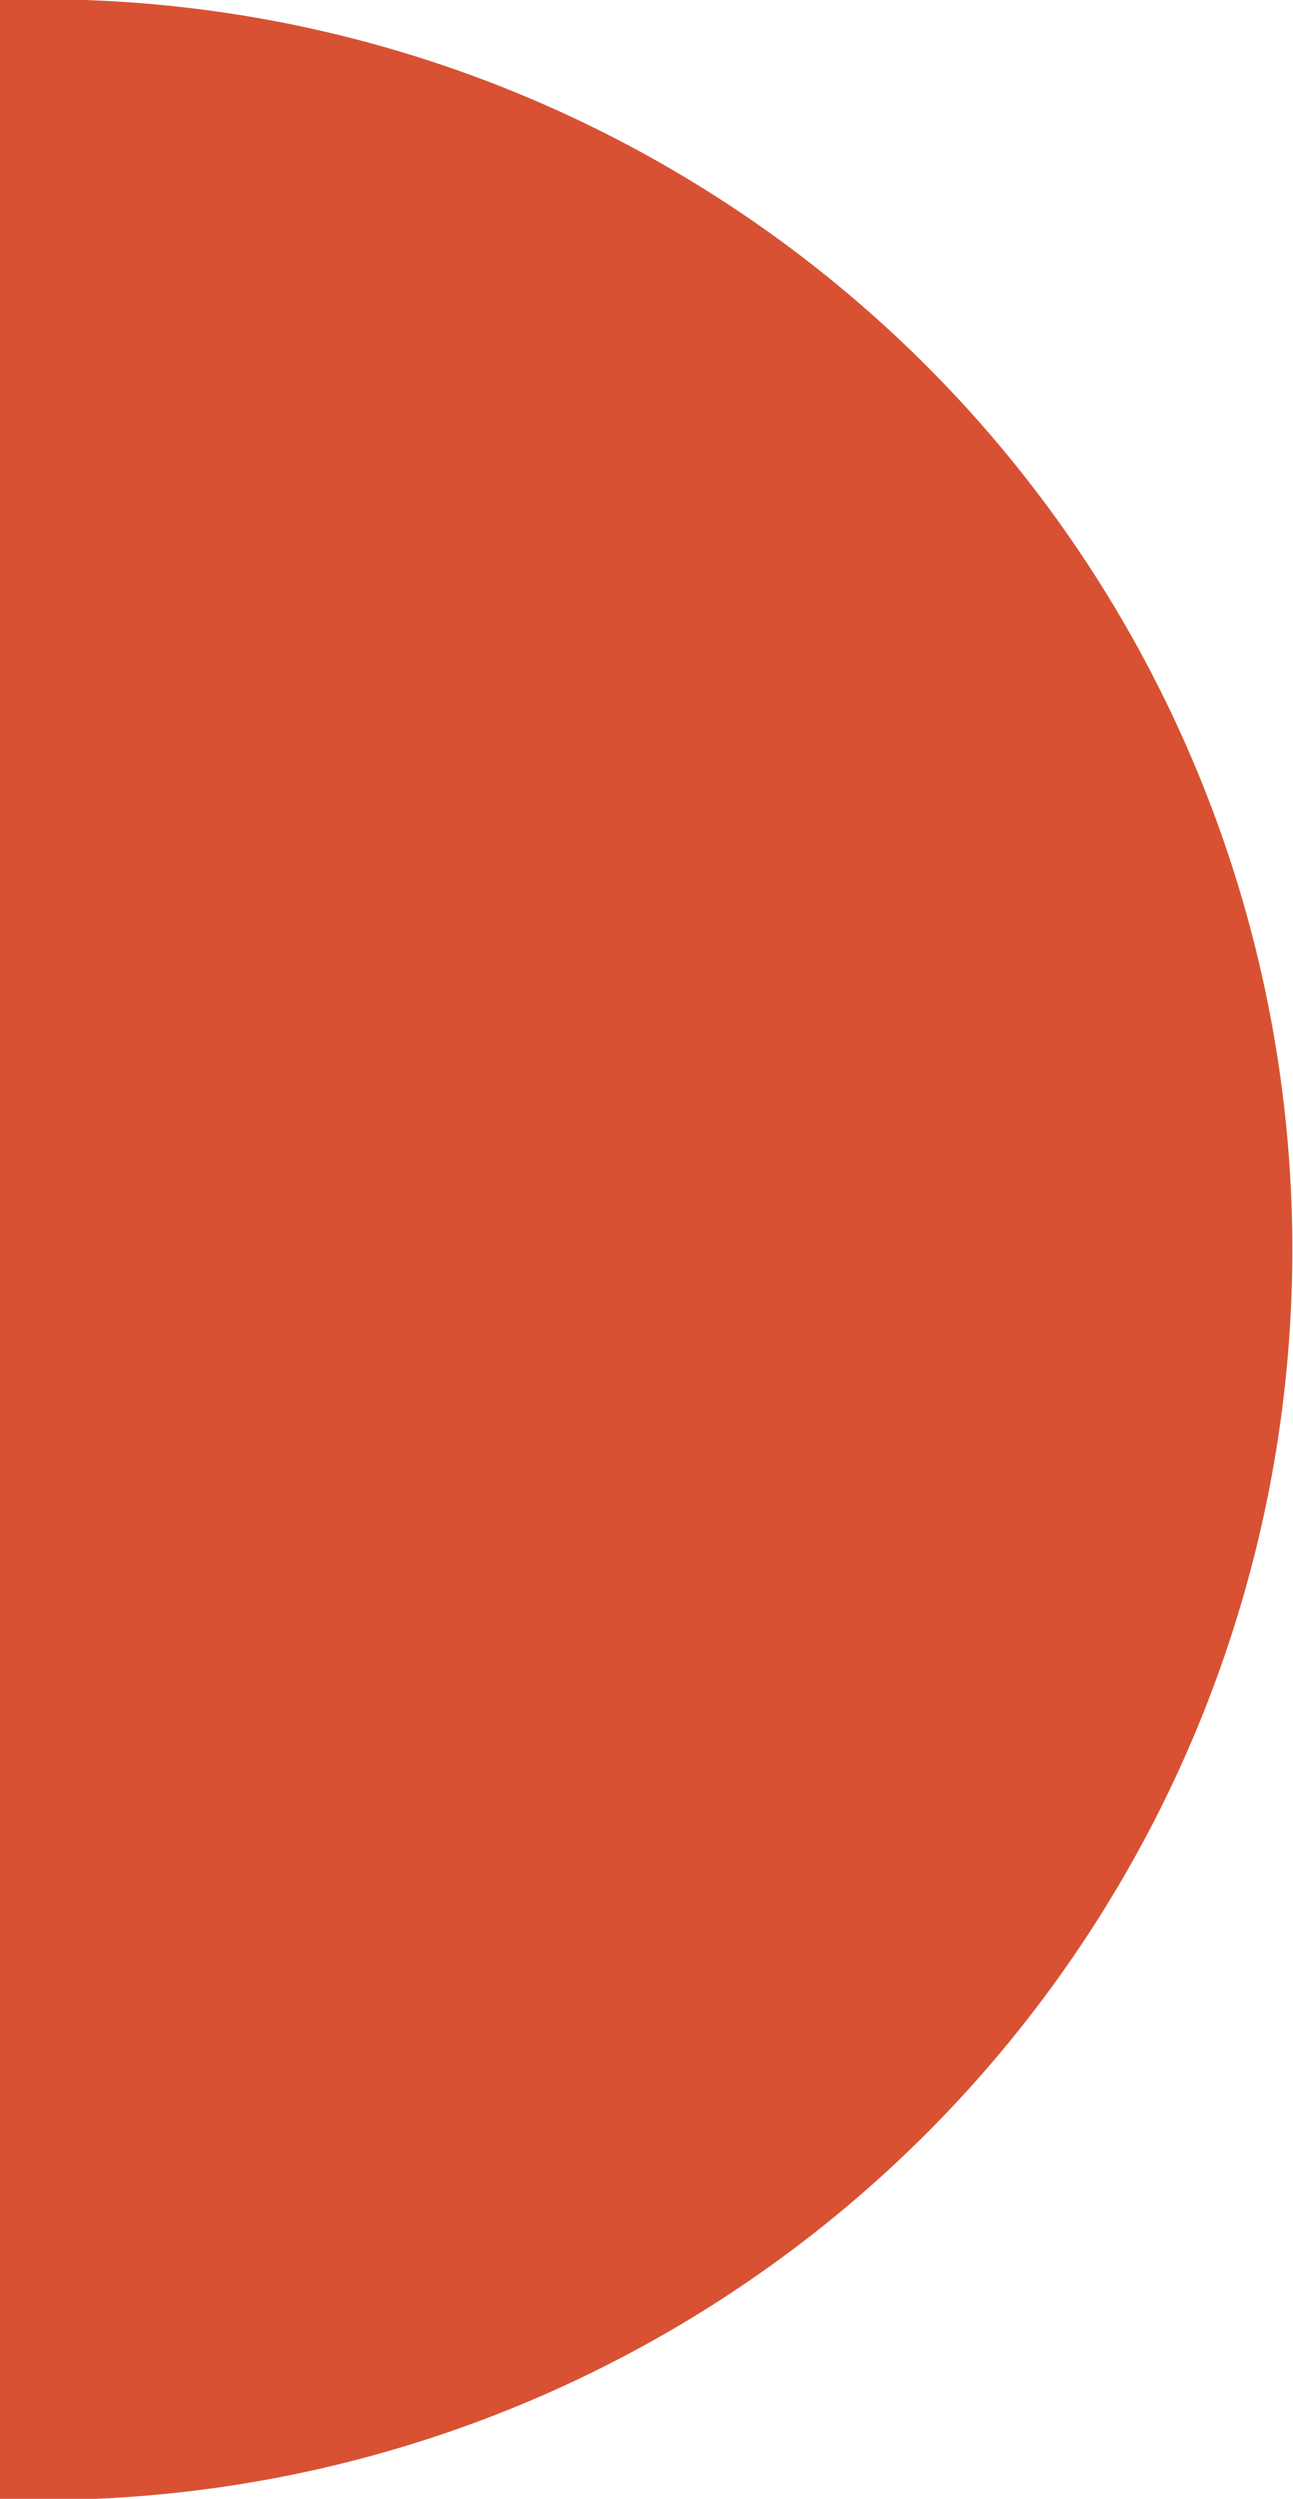 <svg xmlns="http://www.w3.org/2000/svg" xmlns:xlink="http://www.w3.org/1999/xlink" width="505" height="976" viewBox="0 0 505 976"><defs><clipPath id="clip-path"><rect id="Rectangle_103" data-name="Rectangle 103" width="505" height="976" transform="translate(-1.45 2522.19)" fill="#fff" stroke="#707070" stroke-width="1"></rect></clipPath></defs><g id="Mask_Group_9" data-name="Mask Group 9" transform="translate(1.45 -2522.19)" clip-path="url(#clip-path)"><circle id="Ellipse_2" data-name="Ellipse 2" cx="488.37" cy="488.37" r="488.37" transform="translate(-473.45 2521.9)" fill="#d85132"></circle></g></svg>